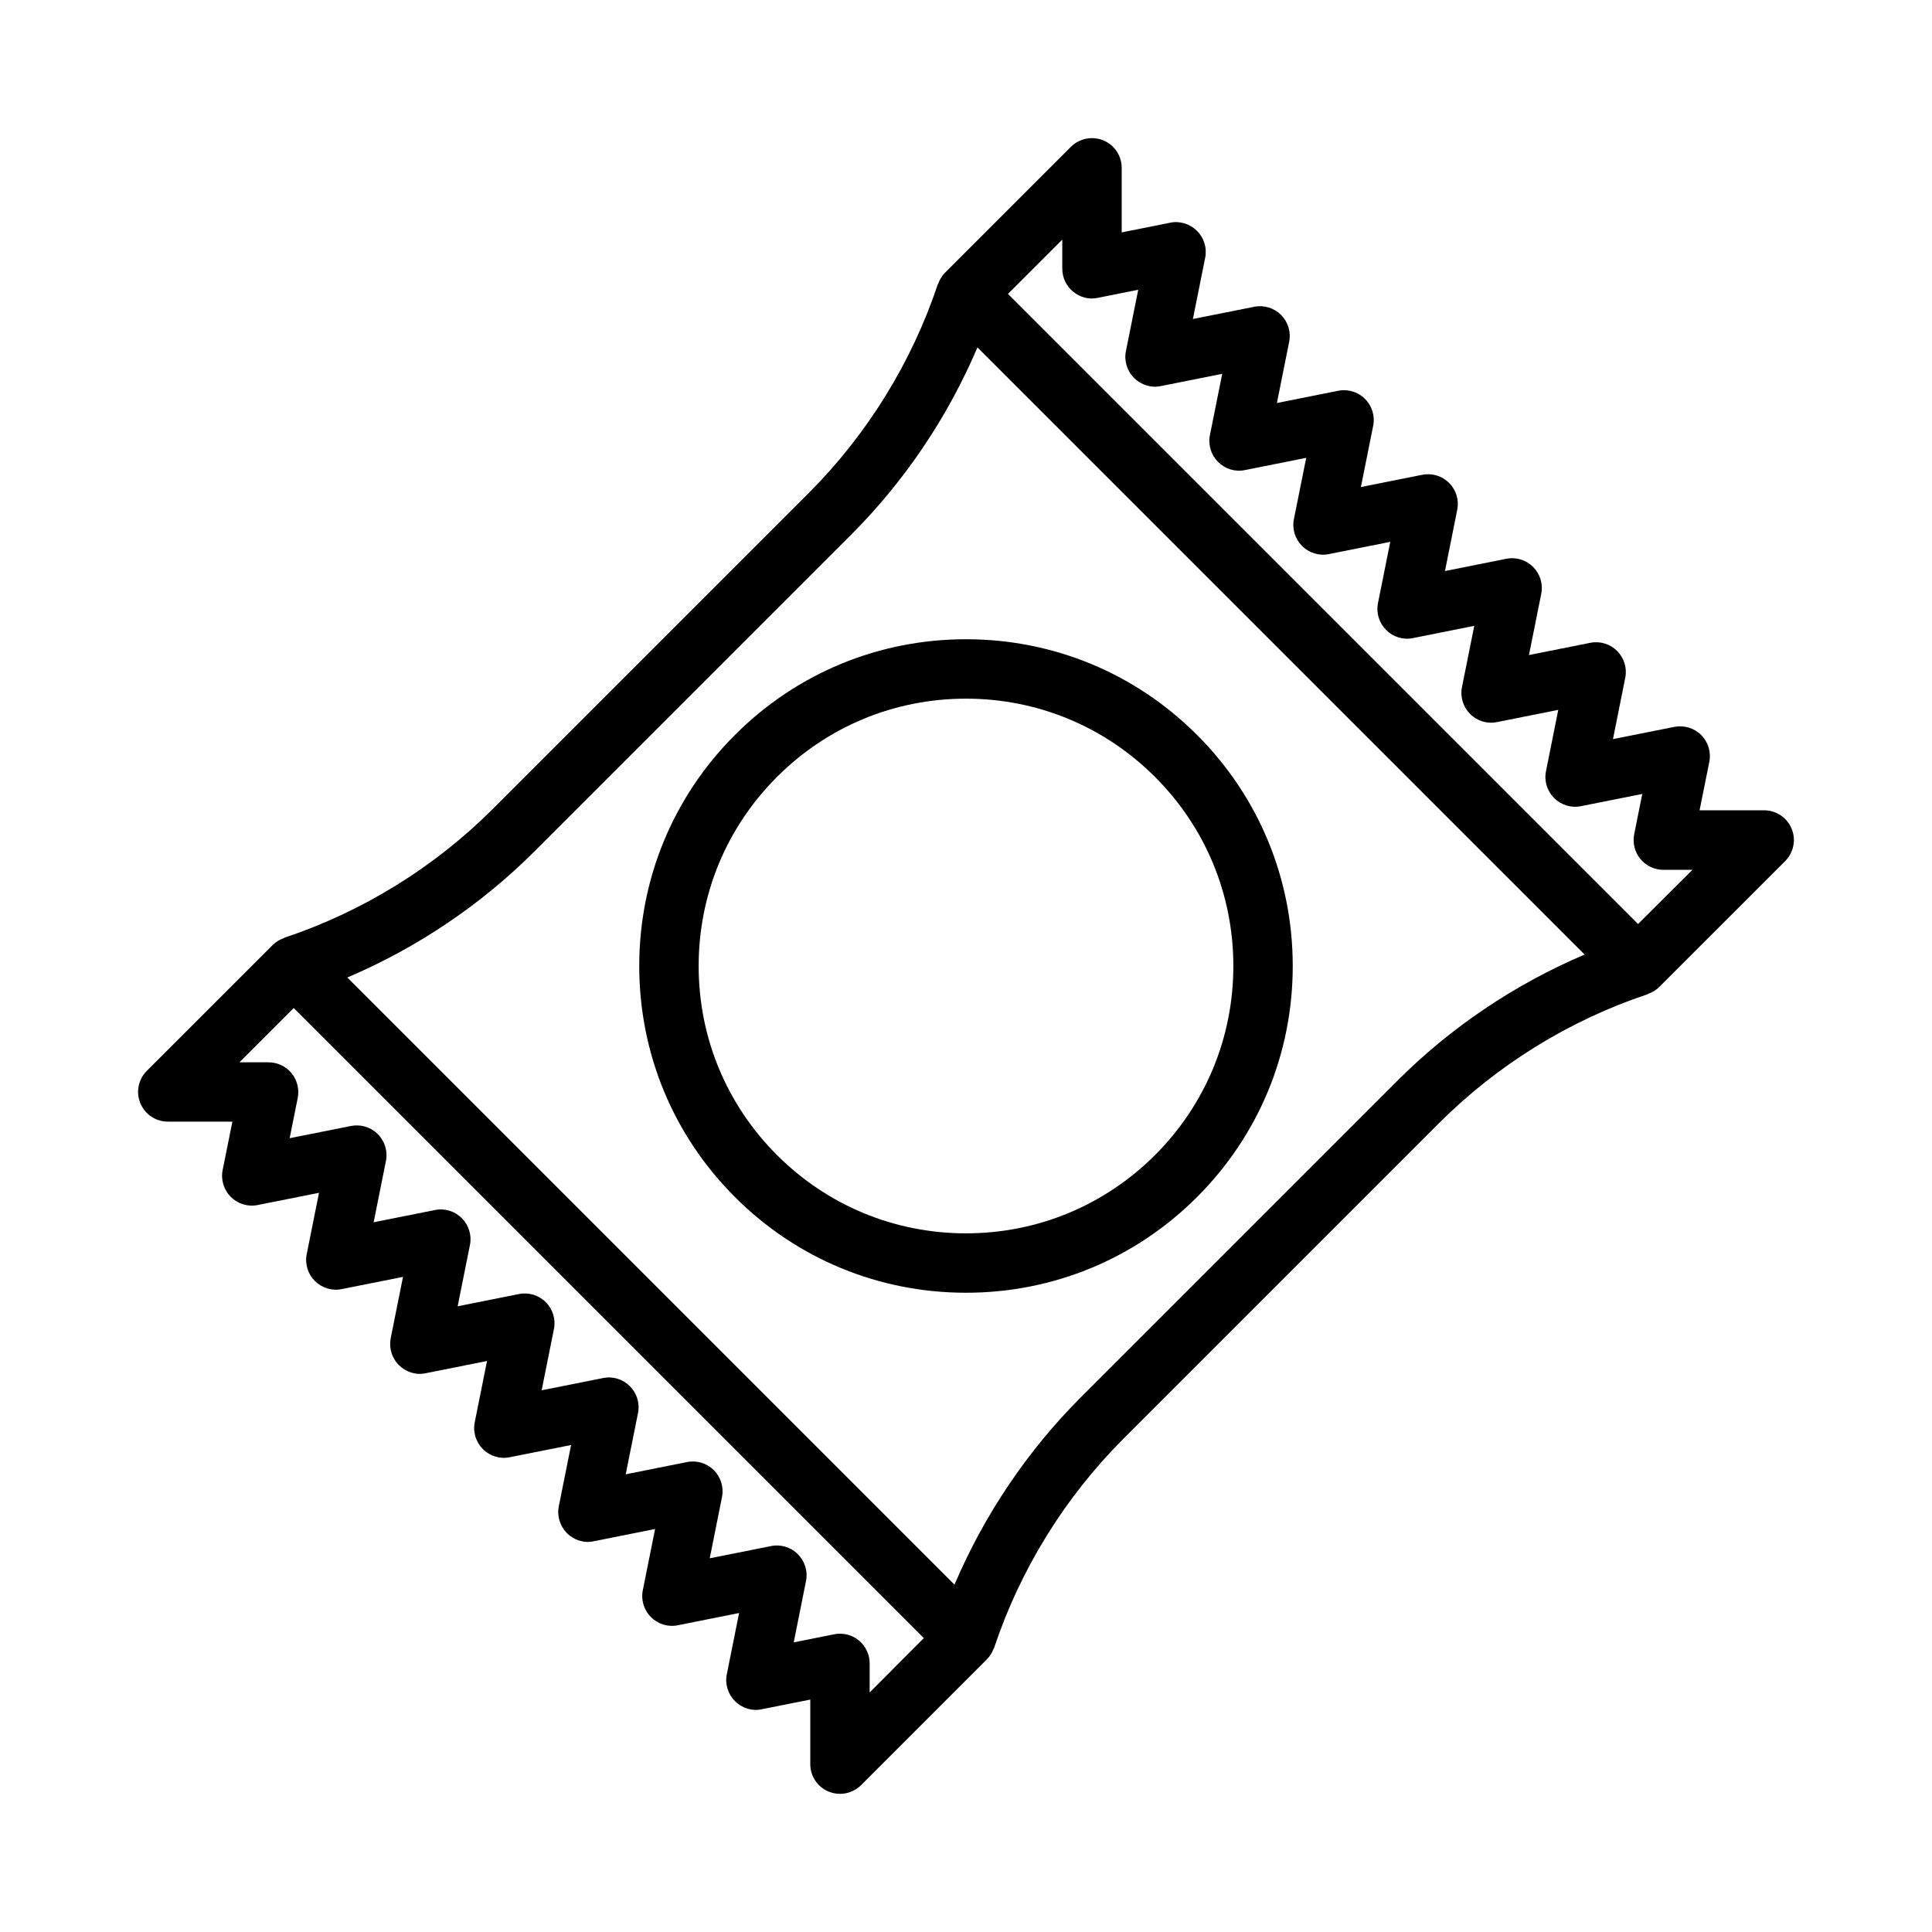 <?xml version="1.0" encoding="UTF-8"?>
<!-- Uploaded to: ICON Repo, www.iconrepo.com, Generator: ICON Repo Mixer Tools -->
<svg fill="#000000" width="800px" height="800px" version="1.1" viewBox="144 144 512 512" xmlns="http://www.w3.org/2000/svg">
 <g>
  <path d="m618.79 363.6c-1.211-2.945-4.094-4.863-7.273-4.863h-17.113l2.582-12.832c0.52-2.582-0.301-5.258-2.156-7.117-1.859-1.859-4.535-2.66-7.117-2.156l-16.262 3.242 3.258-16.262c0.52-2.582-0.301-5.242-2.156-7.102-1.859-1.859-4.535-2.676-7.117-2.156l-16.246 3.242 3.258-16.246c0.52-2.566-0.301-5.242-2.156-7.102-1.859-1.859-4.519-2.691-7.117-2.156l-16.246 3.242 3.258-16.246c0.52-2.566-0.301-5.242-2.156-7.102-1.859-1.859-4.504-2.676-7.117-2.156l-16.262 3.242 3.258-16.246c0.52-2.566-0.301-5.242-2.156-7.102-1.859-1.859-4.519-2.691-7.117-2.156l-16.246 3.242 3.258-16.246c0.52-2.566-0.301-5.242-2.156-7.102-1.875-1.859-4.535-2.676-7.117-2.156l-16.246 3.242 3.258-16.246c0.52-2.566-0.301-5.242-2.156-7.102-1.859-1.859-4.555-2.711-7.106-2.176l-12.863 2.566v-17.113c0-3.18-1.922-6.062-4.863-7.273-2.945-1.195-6.328-0.535-8.582 1.699l-33.395 33.395c-0.852 0.852-1.402 1.844-1.793 2.898-0.031 0.062-0.094 0.109-0.109 0.172-6.894 20.672-18.703 39.77-34.117 55.215l-83.805 83.805c-15.414 15.414-34.512 27.223-55.215 34.117-0.078 0.031-0.109 0.094-0.188 0.125-1.055 0.379-2.047 0.945-2.883 1.777l-33.41 33.395c-2.25 2.25-2.93 5.637-1.699 8.582 1.211 2.945 4.094 4.863 7.273 4.863h17.113l-2.582 12.832c-0.52 2.582 0.301 5.258 2.156 7.117 1.875 1.859 4.535 2.691 7.117 2.156l16.262-3.242-3.258 16.262c-0.52 2.582 0.301 5.242 2.156 7.102 1.875 1.859 4.551 2.691 7.117 2.156l16.246-3.242-3.258 16.246c-0.5 2.602 0.301 5.277 2.16 7.133 1.875 1.859 4.535 2.723 7.117 2.156l16.246-3.242-3.258 16.246c-0.52 2.566 0.301 5.242 2.156 7.102 1.875 1.859 4.551 2.691 7.117 2.156l16.262-3.242-3.258 16.246c-0.52 2.566 0.301 5.242 2.156 7.102 1.859 1.875 4.535 2.723 7.117 2.156l16.246-3.242-3.258 16.246c-0.52 2.566 0.301 5.242 2.156 7.102 1.875 1.859 4.551 2.691 7.117 2.156l16.246-3.242-3.258 16.246c-0.52 2.566 0.301 5.242 2.156 7.102 1.859 1.859 4.566 2.723 7.102 2.156l12.863-2.566v17.113c0 3.18 1.922 6.062 4.863 7.273 0.977 0.395 2 0.598 3.008 0.598 2.047 0 4.062-0.805 5.574-2.297l33.395-33.395c0.852-0.852 1.402-1.844 1.793-2.898 0.031-0.062 0.094-0.109 0.109-0.172 6.894-20.672 18.703-39.77 34.117-55.215l83.805-83.805c15.414-15.414 34.512-27.223 55.215-34.117 0.078-0.031 0.109-0.094 0.188-0.125 1.055-0.379 2.047-0.945 2.883-1.777l33.41-33.395c2.25-2.266 2.93-5.664 1.699-8.594zm-244.32 228.92v-7.699c0-2.348-1.055-4.598-2.883-6.094-1.418-1.164-3.18-1.777-4.992-1.777-0.52 0-1.023 0.047-1.543 0.156l-10.707 2.141 3.258-16.262c0.52-2.566-0.301-5.242-2.156-7.102-1.859-1.859-4.535-2.691-7.117-2.156l-16.246 3.242 3.258-16.246c0.52-2.566-0.301-5.242-2.156-7.102-1.859-1.859-4.519-2.676-7.117-2.156l-16.246 3.242 3.258-16.246c0.52-2.566-0.301-5.242-2.156-7.102-1.859-1.859-4.504-2.691-7.117-2.156l-16.262 3.242 3.258-16.246c0.52-2.566-0.301-5.242-2.156-7.102-1.859-1.859-4.519-2.676-7.117-2.156l-16.246 3.242 3.258-16.246c0.52-2.566-0.301-5.242-2.156-7.102-1.875-1.859-4.535-2.707-7.117-2.156l-16.246 3.242 3.258-16.262c0.52-2.582-0.301-5.242-2.156-7.102-1.859-1.859-4.519-2.66-7.117-2.156l-16.246 3.242 2.141-10.676c0.457-2.312-0.141-4.723-1.637-6.551-1.496-1.812-3.731-2.883-6.094-2.883h-7.715l14.391-14.391 166.98 166.98zm139.79-162.05-83.805 83.805c-14.199 14.199-25.633 31.188-33.504 49.672l-160.9-160.9c18.484-7.871 35.488-19.301 49.672-33.504l83.805-83.805c14.199-14.199 25.633-31.188 33.504-49.672l160.9 160.9c-18.484 7.871-35.488 19.285-49.672 33.504zm63.84-41.598-166.98-166.98 14.391-14.391v7.699c0 2.348 1.055 4.598 2.883 6.094 1.812 1.512 4.25 2.156 6.535 1.637l10.707-2.141-3.258 16.262c-0.52 2.566 0.301 5.242 2.156 7.102 1.875 1.859 4.551 2.723 7.117 2.156l16.246-3.242-3.258 16.246c-0.52 2.566 0.301 5.242 2.156 7.102 1.875 1.859 4.535 2.707 7.117 2.156l16.246-3.242-3.262 16.246c-0.52 2.566 0.301 5.242 2.156 7.102 1.875 1.875 4.551 2.691 7.117 2.156l16.262-3.242-3.258 16.246c-0.52 2.566 0.301 5.242 2.156 7.102 1.859 1.859 4.535 2.707 7.117 2.156l16.246-3.242-3.258 16.246c-0.52 2.566 0.301 5.242 2.156 7.102 1.875 1.875 4.551 2.691 7.117 2.156l16.246-3.242-3.258 16.262c-0.52 2.582 0.301 5.242 2.156 7.102 1.859 1.859 4.535 2.691 7.117 2.156l16.246-3.242-2.141 10.676c-0.457 2.312 0.141 4.723 1.637 6.551 1.496 1.812 3.731 2.883 6.094 2.883h7.715z"/>
  <path d="m338.77 338.77c-16.359 16.344-25.363 38.102-25.363 61.23s9.004 44.887 25.363 61.23c16.344 16.355 38.102 25.359 61.23 25.359s44.887-9.004 61.23-25.363c16.355-16.34 25.359-38.102 25.359-61.227 0-23.129-9.004-44.887-25.363-61.23-16.34-16.359-38.102-25.363-61.227-25.363-23.129 0-44.887 9.004-61.23 25.363zm132.08 61.23c0 18.926-7.367 36.715-20.75 50.098-13.383 13.379-31.176 20.75-50.098 20.75-18.926 0-36.715-7.367-50.098-20.75-13.383-13.383-20.754-31.176-20.754-50.098 0-18.926 7.367-36.715 20.75-50.098 13.383-13.398 31.172-20.75 50.098-20.75 18.926 0 36.715 7.367 50.098 20.75 13.383 13.383 20.754 31.172 20.754 50.098z"/>
 </g>
</svg>